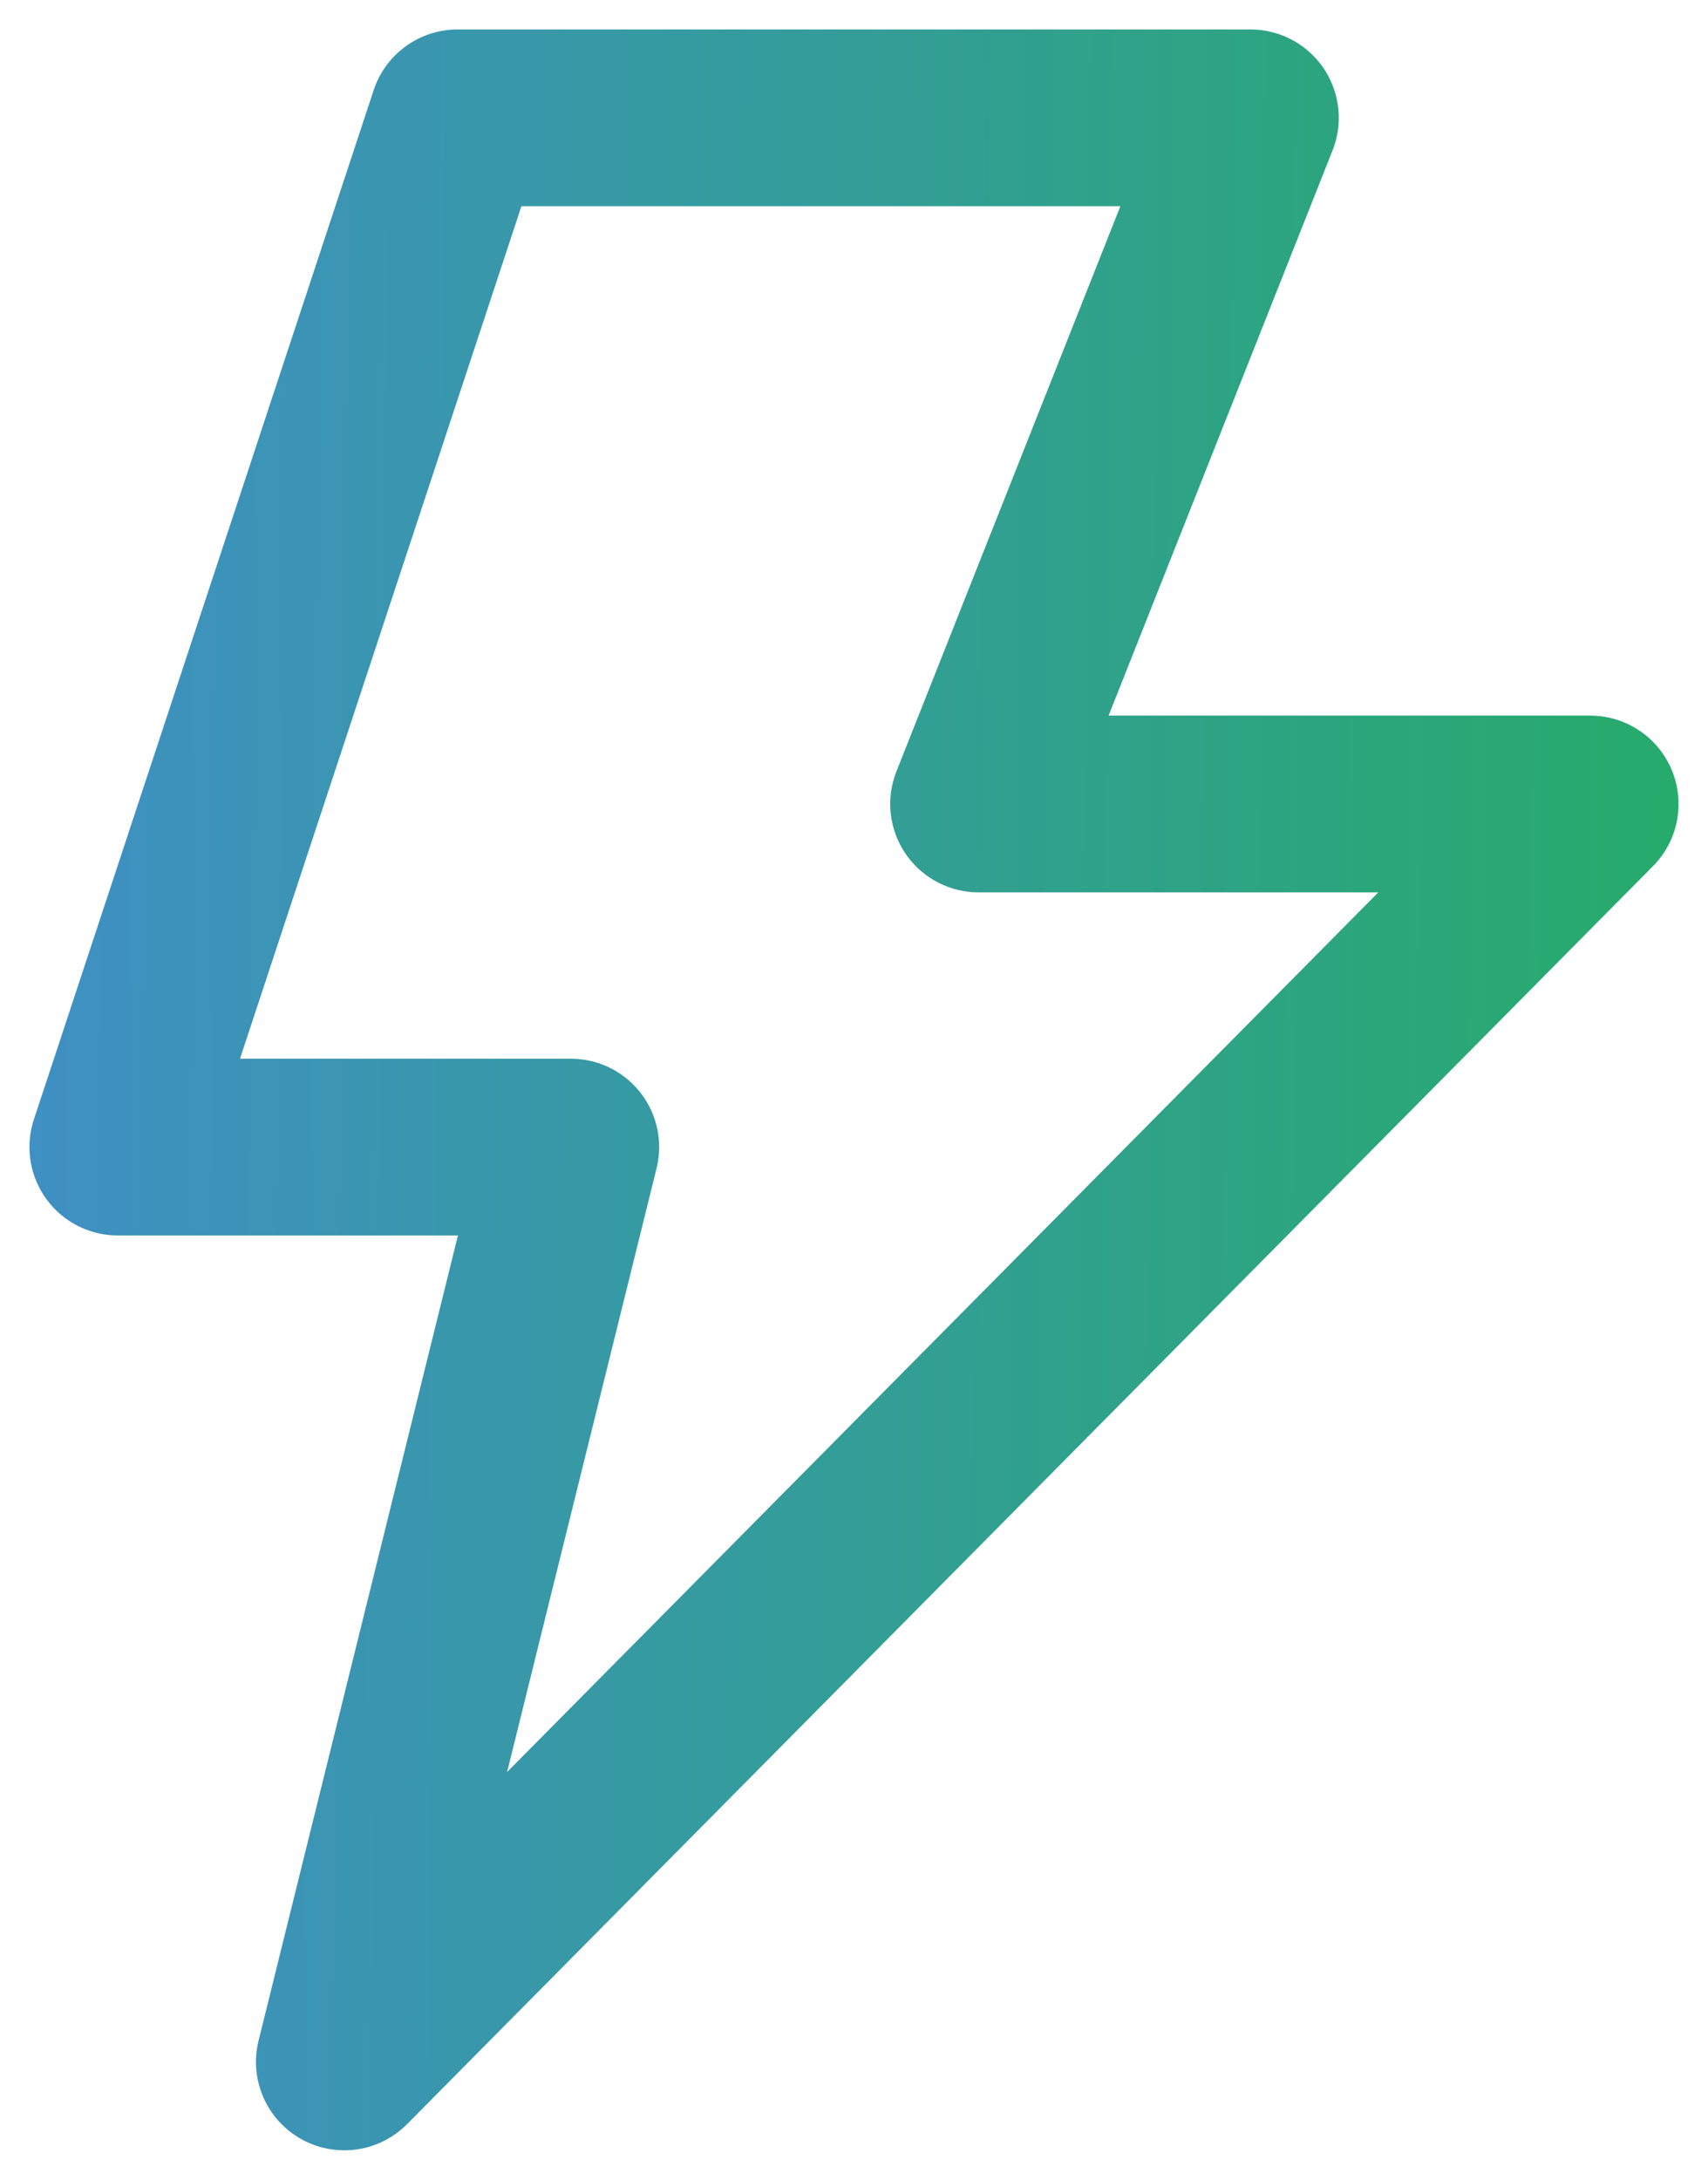 <?xml version="1.0" encoding="UTF-8"?> <svg xmlns="http://www.w3.org/2000/svg" width="29" height="37" viewBox="0 0 29 37" fill="none"><path d="M21.231 2H7.769L2 19.471H9.692L5.846 35L27 13.647H16.615L21.231 2Z" stroke="url(#paint0_linear_1131_873)" stroke-width="3" stroke-linecap="round" stroke-linejoin="round"></path><defs><linearGradient id="paint0_linear_1131_873" x1="0.463" y1="-80.5" x2="33.495" y2="-80.214" gradientUnits="userSpaceOnUse"><stop stop-color="#408FC6"></stop><stop offset="1" stop-color="#23AF5E"></stop></linearGradient></defs></svg> 